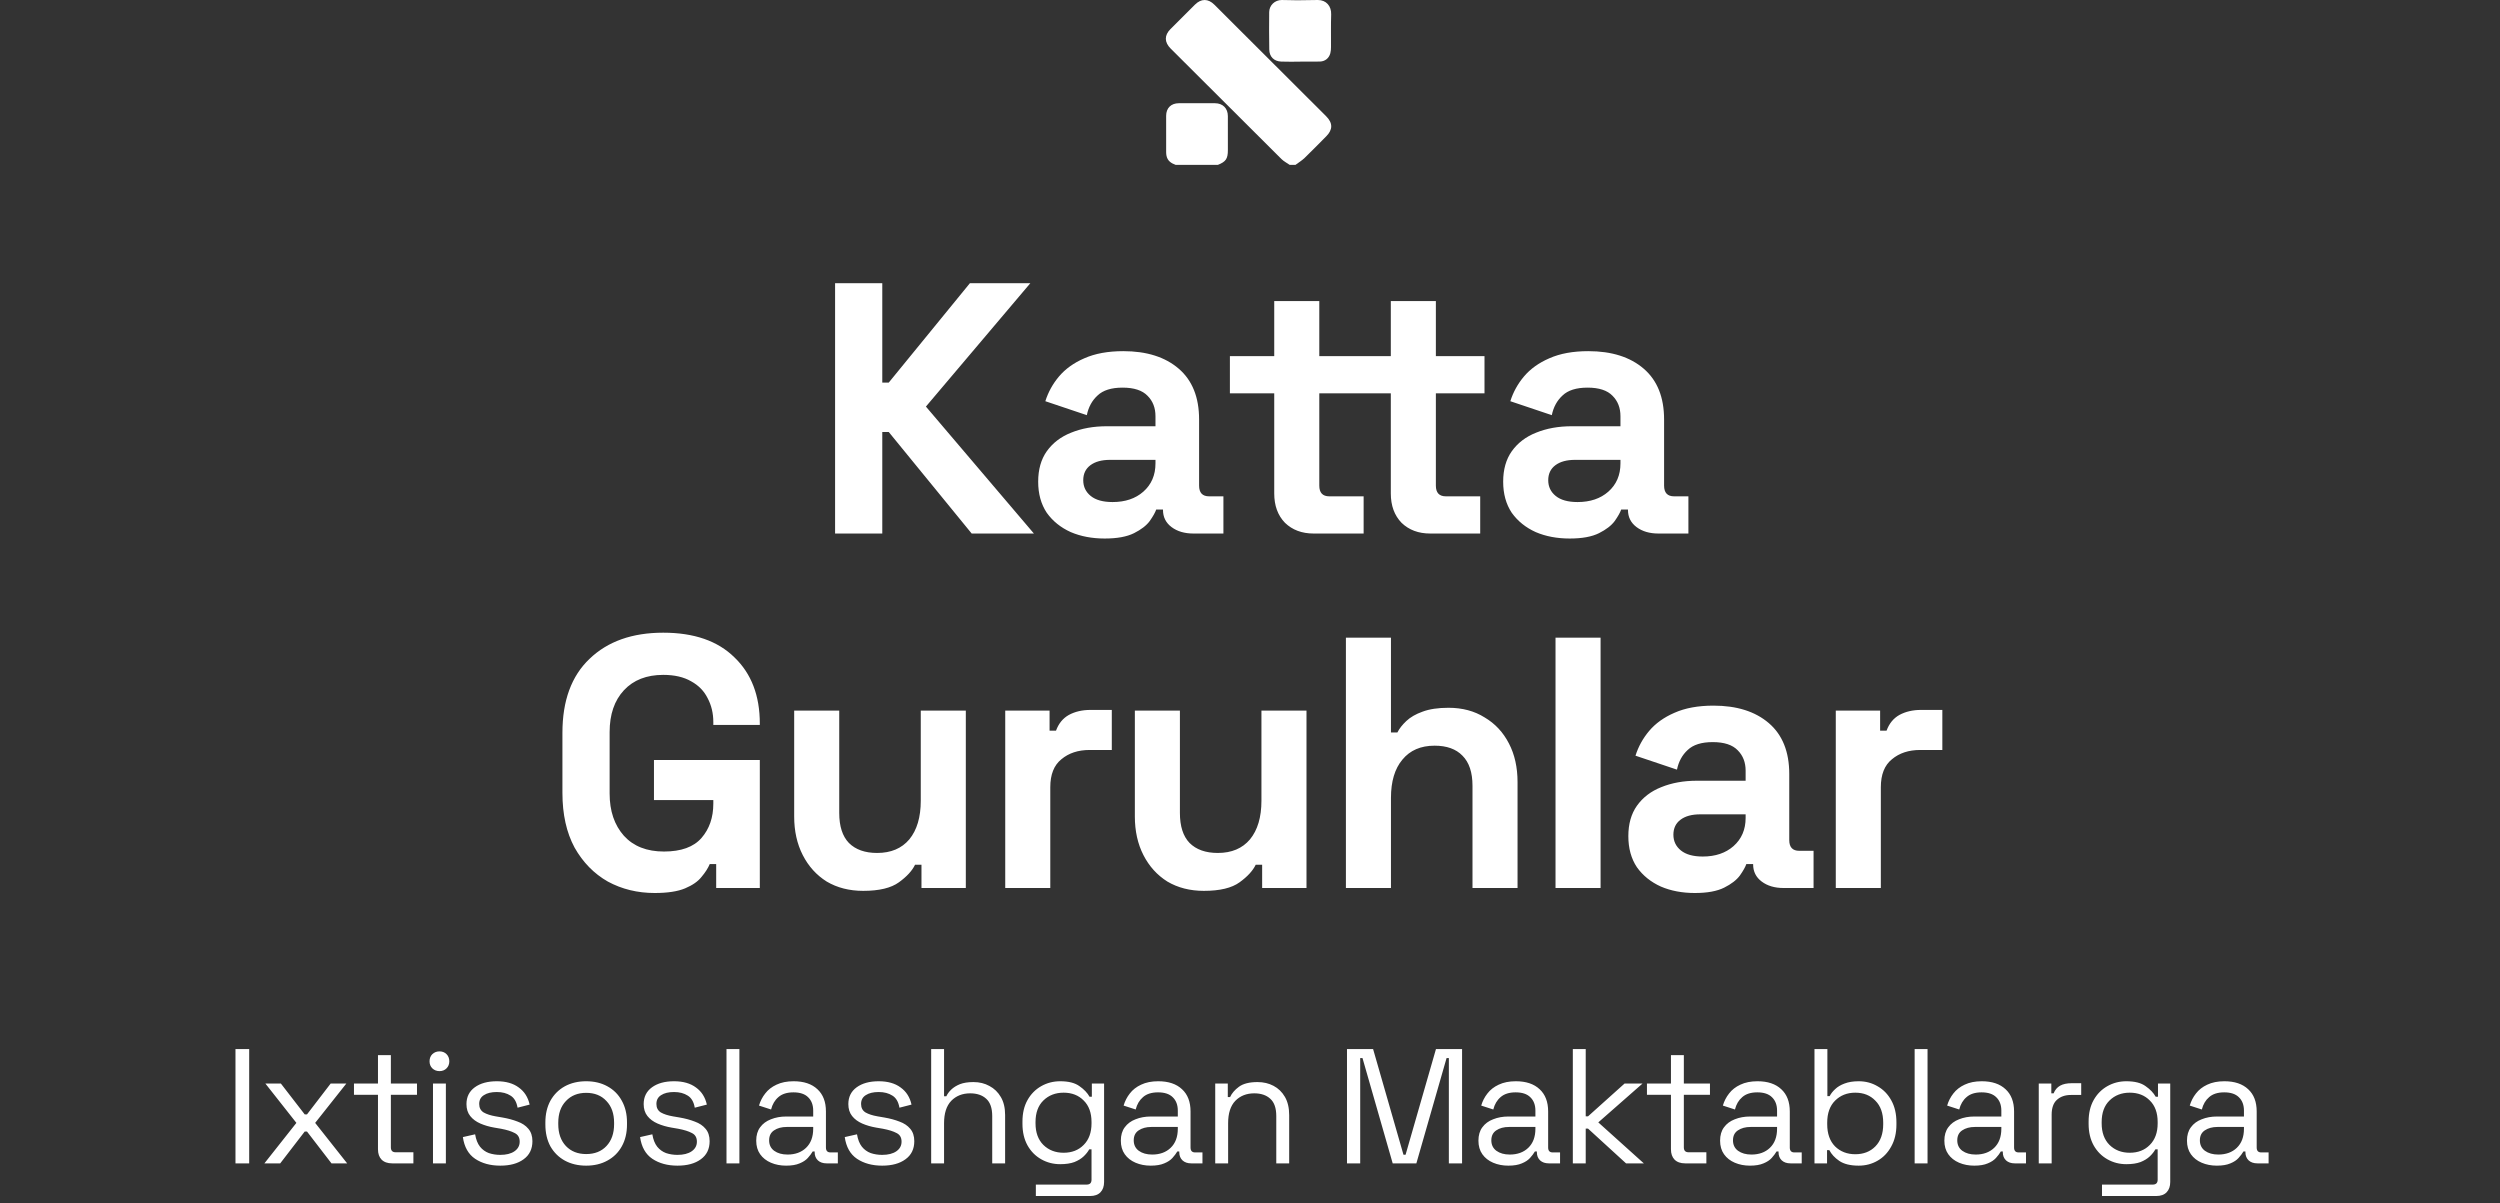 <?xml version="1.0" encoding="UTF-8"?> <svg xmlns="http://www.w3.org/2000/svg" width="268" height="129" viewBox="0 0 268 129" fill="none"><rect x="0" y="0" width="268" height="129" fill="#333333" stroke="none"/><path d="M138.254 17.674C137.958 17.467 137.623 17.299 137.37 17.048C133.408 13.11 129.456 9.162 125.502 5.214C124.811 4.525 124.803 3.789 125.477 3.114C126.349 2.241 127.222 1.369 128.097 0.499C128.764 -0.165 129.512 -0.164 130.178 0.501C134.173 4.487 138.167 8.473 142.161 12.46C142.889 13.186 142.89 13.895 142.169 14.617C141.397 15.39 140.638 16.177 139.851 16.934C139.559 17.215 139.203 17.429 138.877 17.673C138.669 17.674 138.462 17.674 138.254 17.674Z" fill="white"></path><path d="M126.029 17.674C125.549 17.501 125.155 17.241 125.049 16.698C125.026 16.579 125.012 16.456 125.012 16.335C125.009 15.028 125.008 13.721 125.011 12.414C125.012 11.584 125.537 11.067 126.374 11.066C127.665 11.065 128.956 11.064 130.247 11.066C131.081 11.067 131.626 11.612 131.627 12.443C131.629 13.656 131.628 14.869 131.628 16.082C131.628 17.021 131.418 17.332 130.556 17.674C129.048 17.674 127.538 17.674 126.029 17.674Z" fill="white"></path><path d="M139.377 6.609C138.698 6.609 138.018 6.633 137.341 6.602C136.561 6.568 136.077 6.075 136.065 5.305C136.045 3.969 136.041 2.632 136.057 1.295C136.066 0.565 136.663 0.005 137.396 0.001C137.952 -0.002 138.507 0.032 139.063 0.031C139.798 0.029 140.533 0.003 141.268 2.26384e-05C142.17 -0.004 142.732 0.652 142.701 1.546C142.661 2.712 142.692 3.88 142.683 5.047C142.682 5.271 142.669 5.502 142.61 5.715C142.463 6.245 142.047 6.582 141.498 6.598C140.792 6.618 140.084 6.602 139.377 6.602C139.377 6.605 139.377 6.607 139.377 6.609Z" fill="white"></path><path d="M89.521 57.194V30.36H94.581V41.017H95.271L103.973 30.36H110.451L99.258 43.585L110.834 57.194H104.164L95.271 46.307H94.581V57.194H89.521ZM118.423 57.73C117.069 57.73 115.855 57.5 114.782 57.04C113.708 56.555 112.852 55.865 112.213 54.97C111.6 54.05 111.293 52.939 111.293 51.635C111.293 50.332 111.6 49.246 112.213 48.377C112.852 47.483 113.721 46.818 114.82 46.384C115.944 45.924 117.222 45.694 118.653 45.694H123.867V44.62C123.867 43.726 123.586 42.998 123.023 42.435C122.461 41.847 121.567 41.554 120.34 41.554C119.139 41.554 118.244 41.835 117.657 42.397C117.069 42.934 116.686 43.636 116.507 44.505L112.06 43.01C112.367 42.039 112.852 41.157 113.517 40.365C114.207 39.547 115.114 38.896 116.238 38.41C117.388 37.899 118.781 37.644 120.417 37.644C122.921 37.644 124.902 38.27 126.358 39.522C127.815 40.774 128.543 42.589 128.543 44.965V52.057C128.543 52.824 128.901 53.207 129.617 53.207H131.15V57.194H127.93C126.984 57.194 126.205 56.964 125.592 56.504C124.978 56.044 124.672 55.43 124.672 54.664V54.625H123.943C123.841 54.932 123.611 55.341 123.253 55.852C122.896 56.337 122.333 56.772 121.567 57.155C120.8 57.539 119.752 57.73 118.423 57.73ZM119.267 53.82C120.621 53.82 121.72 53.45 122.563 52.709C123.432 51.942 123.867 50.932 123.867 49.68V49.297H118.998C118.104 49.297 117.401 49.489 116.89 49.872C116.379 50.255 116.123 50.792 116.123 51.482C116.123 52.172 116.392 52.734 116.928 53.169C117.465 53.603 118.244 53.82 119.267 53.82ZM140.815 57.194C139.563 57.194 138.54 56.81 137.748 56.044C136.981 55.251 136.598 54.204 136.598 52.9V42.167H131.845V38.18H136.598V32.277H141.428V38.18H145.491V42.167H141.428V52.057C141.428 52.824 141.786 53.207 142.501 53.207H146.181V57.194H140.815ZM153.311 57.194C152.059 57.194 151.037 56.81 150.245 56.044C149.478 55.251 149.095 54.204 149.095 52.9V42.167H145.491V38.18H149.095V32.277H153.925V38.18H159.138V42.167H153.925V52.057C153.925 52.824 154.283 53.207 154.998 53.207H158.678V57.194H153.311ZM168.27 57.73C166.916 57.73 165.702 57.5 164.628 57.04C163.555 56.555 162.699 55.865 162.06 54.97C161.447 54.05 161.14 52.939 161.14 51.635C161.14 50.332 161.447 49.246 162.06 48.377C162.699 47.483 163.568 46.818 164.667 46.384C165.791 45.924 167.069 45.694 168.5 45.694H173.713V44.62C173.713 43.726 173.432 42.998 172.87 42.435C172.308 41.847 171.413 41.554 170.187 41.554C168.986 41.554 168.091 41.835 167.503 42.397C166.916 42.934 166.532 43.636 166.353 44.505L161.907 43.01C162.213 42.039 162.699 41.157 163.363 40.365C164.053 39.547 164.961 38.896 166.085 38.41C167.235 37.899 168.628 37.644 170.263 37.644C172.768 37.644 174.748 38.27 176.205 39.522C177.662 40.774 178.39 42.589 178.39 44.965V52.057C178.39 52.824 178.748 53.207 179.463 53.207H180.997V57.194H177.777C176.831 57.194 176.052 56.964 175.438 56.504C174.825 56.044 174.518 55.43 174.518 54.664V54.625H173.79C173.688 54.932 173.458 55.341 173.1 55.852C172.742 56.337 172.18 56.772 171.413 57.155C170.647 57.539 169.599 57.73 168.27 57.73ZM169.113 53.82C170.468 53.82 171.567 53.45 172.41 52.709C173.279 51.942 173.713 50.932 173.713 49.68V49.297H168.845C167.951 49.297 167.248 49.489 166.737 49.872C166.226 50.255 165.97 50.792 165.97 51.482C165.97 52.172 166.238 52.734 166.775 53.169C167.312 53.603 168.091 53.82 169.113 53.82ZM70.182 95.73C68.342 95.73 66.668 95.321 65.16 94.504C63.678 93.66 62.489 92.446 61.595 90.862C60.726 89.252 60.292 87.297 60.292 84.997V78.557C60.292 75.107 61.263 72.462 63.205 70.622C65.147 68.756 67.779 67.824 71.102 67.824C74.398 67.824 76.941 68.705 78.73 70.469C80.544 72.206 81.452 74.57 81.452 77.56V77.714H76.468V77.407C76.468 76.461 76.264 75.605 75.855 74.839C75.472 74.072 74.884 73.471 74.092 73.037C73.299 72.577 72.303 72.347 71.102 72.347C69.313 72.347 67.907 72.896 66.885 73.995C65.863 75.094 65.352 76.589 65.352 78.48V85.074C65.352 86.939 65.863 88.447 66.885 89.597C67.907 90.721 69.338 91.284 71.178 91.284C73.018 91.284 74.36 90.798 75.203 89.827C76.047 88.856 76.468 87.629 76.468 86.147V85.764H70.105V81.47H81.452V95.194H76.775V92.625H76.085C75.906 93.06 75.612 93.52 75.203 94.005C74.82 94.491 74.232 94.9 73.44 95.232C72.648 95.564 71.562 95.73 70.182 95.73ZM92.534 95.5C91.052 95.5 89.749 95.168 88.624 94.504C87.525 93.814 86.669 92.868 86.056 91.667C85.442 90.466 85.136 89.086 85.136 87.527V76.18H89.966V87.144C89.966 88.575 90.311 89.648 91.001 90.364C91.716 91.079 92.726 91.437 94.029 91.437C95.511 91.437 96.661 90.951 97.479 89.98C98.297 88.984 98.706 87.604 98.706 85.84V76.18H103.536V95.194H98.782V92.702H98.092C97.786 93.341 97.211 93.967 96.367 94.58C95.524 95.194 94.246 95.5 92.534 95.5ZM107.761 95.194V76.18H112.514V78.327H113.204C113.485 77.56 113.945 76.998 114.584 76.64C115.248 76.282 116.015 76.104 116.884 76.104H119.184V80.397H116.807C115.581 80.397 114.571 80.729 113.779 81.394C112.987 82.032 112.591 83.029 112.591 84.384V95.194H107.761ZM129.054 95.5C127.572 95.5 126.269 95.168 125.144 94.504C124.045 93.814 123.189 92.868 122.576 91.667C121.962 90.466 121.656 89.086 121.656 87.527V76.18H126.486V87.144C126.486 88.575 126.831 89.648 127.521 90.364C128.236 91.079 129.246 91.437 130.549 91.437C132.031 91.437 133.181 90.951 133.999 89.98C134.817 88.984 135.226 87.604 135.226 85.84V76.18H140.056V95.194H135.302V92.702H134.612C134.306 93.341 133.731 93.967 132.887 94.58C132.044 95.194 130.766 95.5 129.054 95.5ZM144.281 95.194V68.36H149.111V78.519H149.801C150.005 78.11 150.324 77.701 150.759 77.292C151.193 76.883 151.768 76.551 152.484 76.295C153.225 76.014 154.158 75.874 155.282 75.874C156.764 75.874 158.055 76.219 159.154 76.909C160.278 77.573 161.147 78.506 161.761 79.707C162.374 80.882 162.681 82.263 162.681 83.847V95.194H157.851V84.23C157.851 82.799 157.493 81.726 156.777 81.01C156.087 80.295 155.091 79.937 153.787 79.937C152.305 79.937 151.155 80.435 150.337 81.432C149.519 82.403 149.111 83.77 149.111 85.534V95.194H144.281ZM166.752 95.194V68.36H171.582V95.194H166.752ZM181.688 95.73C180.333 95.73 179.119 95.5 178.046 95.04C176.973 94.555 176.116 93.865 175.478 92.97C174.864 92.05 174.558 90.939 174.558 89.635C174.558 88.332 174.864 87.246 175.478 86.377C176.116 85.483 176.985 84.818 178.084 84.384C179.209 83.924 180.486 83.694 181.918 83.694H187.131V82.62C187.131 81.726 186.85 80.998 186.288 80.435C185.725 79.847 184.831 79.554 183.604 79.554C182.403 79.554 181.509 79.835 180.921 80.397C180.333 80.934 179.95 81.636 179.771 82.505L175.324 81.01C175.631 80.039 176.116 79.157 176.781 78.365C177.471 77.547 178.378 76.896 179.503 76.41C180.653 75.899 182.045 75.644 183.681 75.644C186.185 75.644 188.166 76.27 189.623 77.522C191.079 78.774 191.808 80.589 191.808 82.965V90.057C191.808 90.824 192.165 91.207 192.881 91.207H194.414V95.194H191.194C190.249 95.194 189.469 94.964 188.856 94.504C188.243 94.044 187.936 93.43 187.936 92.664V92.625H187.208C187.105 92.932 186.875 93.341 186.518 93.852C186.16 94.338 185.598 94.772 184.831 95.155C184.064 95.539 183.016 95.73 181.688 95.73ZM182.531 91.82C183.885 91.82 184.984 91.45 185.828 90.709C186.696 89.942 187.131 88.933 187.131 87.68V87.297H182.263C181.368 87.297 180.665 87.489 180.154 87.872C179.643 88.255 179.388 88.792 179.388 89.482C179.388 90.172 179.656 90.734 180.193 91.169C180.729 91.603 181.509 91.82 182.531 91.82ZM196.796 95.194V76.18H201.549V78.327H202.239C202.52 77.56 202.98 76.998 203.619 76.64C204.283 76.282 205.05 76.104 205.919 76.104H208.219V80.397H205.842C204.616 80.397 203.606 80.729 202.814 81.394C202.022 82.032 201.626 83.029 201.626 84.384V95.194H196.796Z" fill="white"></path><path d="M25.243 124.713V112.463H26.713V124.713H25.243ZM28.343 124.713L31.773 120.373L28.448 116.155H30.11L32.665 119.463H32.91L35.448 116.155H37.128L33.785 120.373L37.215 124.713H35.535L32.91 121.3H32.665L30.04 124.713H28.343ZM42.041 124.713C41.551 124.713 41.172 124.579 40.904 124.31C40.647 124.042 40.519 123.675 40.519 123.208V117.363H37.946V116.155H40.519V113.11H41.901V116.155H44.701V117.363H41.901V122.998C41.901 123.348 42.07 123.523 42.409 123.523H44.316V124.713H42.041ZM46.416 124.713V116.155H47.798V124.713H46.416ZM47.116 114.825C46.812 114.825 46.556 114.726 46.346 114.528C46.147 114.33 46.048 114.079 46.048 113.775C46.048 113.46 46.147 113.204 46.346 113.005C46.556 112.807 46.812 112.708 47.116 112.708C47.419 112.708 47.67 112.807 47.868 113.005C48.066 113.204 48.166 113.46 48.166 113.775C48.166 114.079 48.066 114.33 47.868 114.528C47.67 114.726 47.419 114.825 47.116 114.825ZM53.628 124.958C52.566 124.958 51.668 124.713 50.933 124.223C50.209 123.733 49.772 122.957 49.62 121.895L50.933 121.598C51.026 122.158 51.201 122.601 51.458 122.928C51.714 123.243 52.029 123.47 52.403 123.61C52.788 123.739 53.196 123.803 53.628 123.803C54.269 123.803 54.777 123.675 55.15 123.418C55.523 123.161 55.71 122.817 55.71 122.385C55.71 121.942 55.529 121.633 55.168 121.458C54.818 121.271 54.334 121.12 53.715 121.003L52.998 120.88C52.449 120.787 51.948 120.641 51.493 120.443C51.038 120.245 50.676 119.976 50.408 119.638C50.139 119.3 50.005 118.874 50.005 118.36C50.005 117.59 50.303 116.99 50.898 116.558C51.493 116.126 52.28 115.91 53.26 115.91C54.228 115.91 55.01 116.132 55.605 116.575C56.212 117.007 56.603 117.62 56.778 118.413L55.483 118.745C55.378 118.127 55.127 117.695 54.73 117.45C54.334 117.194 53.843 117.065 53.26 117.065C52.677 117.065 52.216 117.176 51.878 117.398C51.539 117.608 51.37 117.923 51.37 118.343C51.37 118.751 51.528 119.055 51.843 119.253C52.169 119.44 52.601 119.58 53.138 119.673L53.855 119.795C54.462 119.9 55.004 120.046 55.483 120.233C55.973 120.408 56.358 120.665 56.638 121.003C56.929 121.341 57.075 121.785 57.075 122.333C57.075 123.173 56.76 123.82 56.13 124.275C55.512 124.73 54.678 124.958 53.628 124.958ZM62.839 124.958C61.975 124.958 61.211 124.777 60.546 124.415C59.893 124.054 59.38 123.546 59.006 122.893C58.645 122.228 58.464 121.446 58.464 120.548V120.32C58.464 119.434 58.645 118.658 59.006 117.993C59.38 117.328 59.893 116.815 60.546 116.453C61.211 116.091 61.975 115.91 62.839 115.91C63.702 115.91 64.46 116.091 65.114 116.453C65.779 116.815 66.292 117.328 66.654 117.993C67.027 118.658 67.214 119.434 67.214 120.32V120.548C67.214 121.446 67.027 122.228 66.654 122.893C66.292 123.546 65.779 124.054 65.114 124.415C64.46 124.777 63.702 124.958 62.839 124.958ZM62.839 123.715C63.749 123.715 64.472 123.43 65.009 122.858C65.557 122.275 65.831 121.493 65.831 120.513V120.355C65.831 119.375 65.557 118.6 65.009 118.028C64.472 117.445 63.749 117.153 62.839 117.153C61.94 117.153 61.217 117.445 60.669 118.028C60.12 118.6 59.846 119.375 59.846 120.355V120.513C59.846 121.493 60.12 122.275 60.669 122.858C61.217 123.43 61.94 123.715 62.839 123.715ZM72.624 124.958C71.562 124.958 70.664 124.713 69.929 124.223C69.206 123.733 68.768 122.957 68.617 121.895L69.929 121.598C70.022 122.158 70.197 122.601 70.454 122.928C70.711 123.243 71.026 123.47 71.399 123.61C71.784 123.739 72.192 123.803 72.624 123.803C73.266 123.803 73.773 123.675 74.147 123.418C74.52 123.161 74.707 122.817 74.707 122.385C74.707 121.942 74.526 121.633 74.164 121.458C73.814 121.271 73.33 121.12 72.712 121.003L71.994 120.88C71.446 120.787 70.944 120.641 70.489 120.443C70.034 120.245 69.672 119.976 69.404 119.638C69.136 119.3 69.001 118.874 69.001 118.36C69.001 117.59 69.299 116.99 69.894 116.558C70.489 116.126 71.276 115.91 72.257 115.91C73.225 115.91 74.007 116.132 74.602 116.575C75.208 117.007 75.599 117.62 75.774 118.413L74.479 118.745C74.374 118.127 74.123 117.695 73.727 117.45C73.33 117.194 72.84 117.065 72.257 117.065C71.673 117.065 71.212 117.176 70.874 117.398C70.536 117.608 70.367 117.923 70.367 118.343C70.367 118.751 70.524 119.055 70.839 119.253C71.166 119.44 71.597 119.58 72.134 119.673L72.852 119.795C73.458 119.9 74.001 120.046 74.479 120.233C74.969 120.408 75.354 120.665 75.634 121.003C75.926 121.341 76.072 121.785 76.072 122.333C76.072 123.173 75.757 123.82 75.126 124.275C74.508 124.73 73.674 124.958 72.624 124.958ZM77.88 124.713V112.463H79.263V124.713H77.88ZM84.27 124.958C83.675 124.958 83.132 124.853 82.642 124.643C82.152 124.433 81.767 124.13 81.487 123.733C81.207 123.336 81.067 122.852 81.067 122.28C81.067 121.697 81.207 121.219 81.487 120.845C81.767 120.46 82.152 120.175 82.642 119.988C83.132 119.79 83.68 119.69 84.287 119.69H87.175V119.06C87.175 118.454 86.994 117.975 86.632 117.625C86.282 117.275 85.757 117.1 85.057 117.1C84.369 117.1 83.832 117.27 83.447 117.608C83.062 117.935 82.8 118.378 82.66 118.938L81.365 118.518C81.505 118.04 81.726 117.608 82.03 117.223C82.333 116.826 82.735 116.511 83.237 116.278C83.75 116.033 84.363 115.91 85.075 115.91C86.171 115.91 87.023 116.196 87.63 116.768C88.236 117.328 88.54 118.121 88.54 119.148V123.015C88.54 123.365 88.703 123.54 89.03 123.54H89.817V124.713H88.61C88.225 124.713 87.915 124.608 87.682 124.398C87.449 124.176 87.332 123.885 87.332 123.523V123.435H87.122C86.994 123.657 86.819 123.89 86.597 124.135C86.387 124.369 86.095 124.561 85.722 124.713C85.349 124.876 84.865 124.958 84.27 124.958ZM84.427 123.768C85.244 123.768 85.903 123.529 86.405 123.05C86.918 122.56 87.175 121.878 87.175 121.003V120.81H84.34C83.791 120.81 83.336 120.933 82.975 121.178C82.625 121.411 82.45 121.767 82.45 122.245C82.45 122.724 82.63 123.097 82.992 123.365C83.365 123.634 83.844 123.768 84.427 123.768ZM94.565 124.958C93.503 124.958 92.605 124.713 91.87 124.223C91.146 123.733 90.709 122.957 90.557 121.895L91.87 121.598C91.963 122.158 92.138 122.601 92.395 122.928C92.651 123.243 92.966 123.47 93.34 123.61C93.725 123.739 94.133 123.803 94.565 123.803C95.206 123.803 95.714 123.675 96.087 123.418C96.46 123.161 96.647 122.817 96.647 122.385C96.647 121.942 96.466 121.633 96.105 121.458C95.755 121.271 95.27 121.12 94.652 121.003L93.935 120.88C93.386 120.787 92.885 120.641 92.43 120.443C91.975 120.245 91.613 119.976 91.345 119.638C91.076 119.3 90.942 118.874 90.942 118.36C90.942 117.59 91.24 116.99 91.835 116.558C92.43 116.126 93.217 115.91 94.197 115.91C95.165 115.91 95.947 116.132 96.542 116.575C97.149 117.007 97.54 117.62 97.715 118.413L96.42 118.745C96.315 118.127 96.064 117.695 95.667 117.45C95.27 117.194 94.781 117.065 94.197 117.065C93.614 117.065 93.153 117.176 92.815 117.398C92.476 117.608 92.307 117.923 92.307 118.343C92.307 118.751 92.465 119.055 92.78 119.253C93.106 119.44 93.538 119.58 94.075 119.673L94.792 119.795C95.399 119.9 95.941 120.046 96.42 120.233C96.91 120.408 97.295 120.665 97.575 121.003C97.866 121.341 98.012 121.785 98.012 122.333C98.012 123.173 97.697 123.82 97.067 124.275C96.449 124.73 95.615 124.958 94.565 124.958ZM99.821 124.713V112.463H101.203V117.52H101.448C101.565 117.264 101.74 117.025 101.973 116.803C102.218 116.57 102.527 116.377 102.901 116.225C103.286 116.074 103.77 115.998 104.353 115.998C104.995 115.998 105.566 116.138 106.068 116.418C106.581 116.686 106.99 117.083 107.293 117.608C107.596 118.121 107.748 118.763 107.748 119.533V124.713H106.366V119.638C106.366 118.786 106.15 118.168 105.718 117.783C105.298 117.398 104.726 117.205 104.003 117.205C103.175 117.205 102.498 117.474 101.973 118.01C101.46 118.547 101.203 119.346 101.203 120.408V124.713H99.821ZM109.608 120.478V120.233C109.608 119.335 109.789 118.565 110.151 117.923C110.512 117.281 111.002 116.785 111.621 116.435C112.239 116.085 112.916 115.91 113.651 115.91C114.549 115.91 115.237 116.085 115.716 116.435C116.206 116.774 116.567 117.153 116.801 117.573H117.046V116.155H118.358V126.708C118.358 127.175 118.23 127.542 117.973 127.81C117.716 128.079 117.343 128.213 116.853 128.213H111.043V126.988H116.486C116.836 126.988 117.011 126.813 117.011 126.463V123.208H116.766C116.626 123.465 116.427 123.715 116.171 123.96C115.914 124.205 115.581 124.41 115.173 124.573C114.765 124.725 114.257 124.8 113.651 124.8C112.916 124.8 112.239 124.625 111.621 124.275C111.002 123.925 110.512 123.43 110.151 122.788C109.789 122.135 109.608 121.365 109.608 120.478ZM114.018 123.575C114.905 123.575 115.622 123.295 116.171 122.735C116.731 122.175 117.011 121.405 117.011 120.425V120.285C117.011 119.294 116.731 118.524 116.171 117.975C115.622 117.415 114.905 117.135 114.018 117.135C113.143 117.135 112.42 117.415 111.848 117.975C111.288 118.524 111.008 119.294 111.008 120.285V120.425C111.008 121.405 111.288 122.175 111.848 122.735C112.42 123.295 113.143 123.575 114.018 123.575ZM123.356 124.958C122.761 124.958 122.219 124.853 121.729 124.643C121.239 124.433 120.854 124.13 120.574 123.733C120.294 123.336 120.154 122.852 120.154 122.28C120.154 121.697 120.294 121.219 120.574 120.845C120.854 120.46 121.239 120.175 121.729 119.988C122.219 119.79 122.767 119.69 123.374 119.69H126.261V119.06C126.261 118.454 126.08 117.975 125.719 117.625C125.369 117.275 124.844 117.1 124.144 117.1C123.455 117.1 122.919 117.27 122.534 117.608C122.149 117.935 121.886 118.378 121.746 118.938L120.451 118.518C120.591 118.04 120.813 117.608 121.116 117.223C121.419 116.826 121.822 116.511 122.324 116.278C122.837 116.033 123.449 115.91 124.161 115.91C125.258 115.91 126.109 116.196 126.716 116.768C127.323 117.328 127.626 118.121 127.626 119.148V123.015C127.626 123.365 127.789 123.54 128.116 123.54H128.904V124.713H127.696C127.311 124.713 127.002 124.608 126.769 124.398C126.535 124.176 126.419 123.885 126.419 123.523V123.435H126.209C126.08 123.657 125.905 123.89 125.684 124.135C125.474 124.369 125.182 124.561 124.809 124.713C124.435 124.876 123.951 124.958 123.356 124.958ZM123.514 123.768C124.33 123.768 124.989 123.529 125.491 123.05C126.004 122.56 126.261 121.878 126.261 121.003V120.81H123.426C122.878 120.81 122.423 120.933 122.061 121.178C121.711 121.411 121.536 121.767 121.536 122.245C121.536 122.724 121.717 123.097 122.079 123.365C122.452 123.634 122.93 123.768 123.514 123.768ZM130.272 124.713V116.155H131.62V117.608H131.865C132.051 117.2 132.366 116.832 132.81 116.505C133.265 116.167 133.93 115.998 134.805 115.998C135.446 115.998 136.018 116.132 136.52 116.4C137.033 116.669 137.441 117.065 137.745 117.59C138.048 118.115 138.2 118.763 138.2 119.533V124.713H136.817V119.638C136.817 118.786 136.601 118.168 136.17 117.783C135.75 117.398 135.178 117.205 134.455 117.205C133.626 117.205 132.95 117.474 132.425 118.01C131.911 118.547 131.655 119.346 131.655 120.408V124.713H130.272ZM144.397 124.713V112.463H147.197L150.452 123.785H150.679L153.934 112.463H156.734V124.713H155.317V113.425H155.072L151.834 124.713H149.297L146.059 113.425H145.814V124.713H144.397ZM161.691 124.958C161.096 124.958 160.553 124.853 160.063 124.643C159.573 124.433 159.188 124.13 158.908 123.733C158.628 123.336 158.488 122.852 158.488 122.28C158.488 121.697 158.628 121.219 158.908 120.845C159.188 120.46 159.573 120.175 160.063 119.988C160.553 119.79 161.102 119.69 161.708 119.69H164.596V119.06C164.596 118.454 164.415 117.975 164.053 117.625C163.703 117.275 163.178 117.1 162.478 117.1C161.79 117.1 161.253 117.27 160.868 117.608C160.483 117.935 160.221 118.378 160.081 118.938L158.786 118.518C158.926 118.04 159.147 117.608 159.451 117.223C159.754 116.826 160.157 116.511 160.658 116.278C161.172 116.033 161.784 115.91 162.496 115.91C163.592 115.91 164.444 116.196 165.051 116.768C165.657 117.328 165.961 118.121 165.961 119.148V123.015C165.961 123.365 166.124 123.54 166.451 123.54H167.238V124.713H166.031C165.646 124.713 165.337 124.608 165.103 124.398C164.87 124.176 164.753 123.885 164.753 123.523V123.435H164.543C164.415 123.657 164.24 123.89 164.018 124.135C163.808 124.369 163.517 124.561 163.143 124.713C162.77 124.876 162.286 124.958 161.691 124.958ZM161.848 123.768C162.665 123.768 163.324 123.529 163.826 123.05C164.339 122.56 164.596 121.878 164.596 121.003V120.81H161.761C161.212 120.81 160.757 120.933 160.396 121.178C160.046 121.411 159.871 121.767 159.871 122.245C159.871 122.724 160.052 123.097 160.413 123.365C160.787 123.634 161.265 123.768 161.848 123.768ZM168.607 124.713V112.463H169.989V119.673H170.234L174.154 116.155H176.079L171.337 120.32L176.219 124.713H174.312L170.234 120.985H169.989V124.713H168.607ZM180.648 124.713C180.158 124.713 179.779 124.579 179.511 124.31C179.254 124.042 179.126 123.675 179.126 123.208V117.363H176.553V116.155H179.126V113.11H180.508V116.155H183.308V117.363H180.508V122.998C180.508 123.348 180.677 123.523 181.016 123.523H182.923V124.713H180.648ZM187.596 124.958C187.001 124.958 186.459 124.853 185.969 124.643C185.479 124.433 185.094 124.13 184.814 123.733C184.534 123.336 184.394 122.852 184.394 122.28C184.394 121.697 184.534 121.219 184.814 120.845C185.094 120.46 185.479 120.175 185.969 119.988C186.459 119.79 187.007 119.69 187.614 119.69H190.501V119.06C190.501 118.454 190.32 117.975 189.959 117.625C189.609 117.275 189.084 117.1 188.384 117.1C187.695 117.1 187.159 117.27 186.774 117.608C186.389 117.935 186.126 118.378 185.986 118.938L184.691 118.518C184.831 118.04 185.053 117.608 185.356 117.223C185.659 116.826 186.062 116.511 186.564 116.278C187.077 116.033 187.689 115.91 188.401 115.91C189.498 115.91 190.349 116.196 190.956 116.768C191.563 117.328 191.866 118.121 191.866 119.148V123.015C191.866 123.365 192.029 123.54 192.356 123.54H193.144V124.713H191.936C191.551 124.713 191.242 124.608 191.009 124.398C190.775 124.176 190.659 123.885 190.659 123.523V123.435H190.449C190.32 123.657 190.145 123.89 189.924 124.135C189.714 124.369 189.422 124.561 189.049 124.713C188.675 124.876 188.191 124.958 187.596 124.958ZM187.754 123.768C188.57 123.768 189.229 123.529 189.731 123.05C190.244 122.56 190.501 121.878 190.501 121.003V120.81H187.666C187.118 120.81 186.663 120.933 186.301 121.178C185.951 121.411 185.776 121.767 185.776 122.245C185.776 122.724 185.957 123.097 186.319 123.365C186.692 123.634 187.17 123.768 187.754 123.768ZM199.255 124.958C198.368 124.958 197.674 124.789 197.172 124.45C196.682 124.112 196.326 123.727 196.105 123.295H195.86V124.713H194.512V112.463H195.895V117.503H196.14C196.28 117.235 196.478 116.984 196.735 116.75C196.991 116.505 197.324 116.307 197.732 116.155C198.152 115.992 198.66 115.91 199.255 115.91C200.001 115.91 200.678 116.091 201.285 116.453C201.903 116.803 202.393 117.31 202.755 117.975C203.116 118.629 203.297 119.41 203.297 120.32V120.548C203.297 121.458 203.11 122.245 202.737 122.91C202.375 123.575 201.885 124.083 201.267 124.433C200.66 124.783 199.99 124.958 199.255 124.958ZM198.887 123.733C199.774 123.733 200.491 123.453 201.04 122.893C201.6 122.321 201.88 121.528 201.88 120.513V120.355C201.88 119.34 201.6 118.553 201.04 117.993C200.491 117.421 199.774 117.135 198.887 117.135C198.012 117.135 197.289 117.421 196.717 117.993C196.157 118.553 195.877 119.34 195.877 120.355V120.513C195.877 121.528 196.157 122.321 196.717 122.893C197.289 123.453 198.012 123.733 198.887 123.733ZM205.249 124.713V112.463H206.632V124.713H205.249ZM211.639 124.958C211.044 124.958 210.501 124.853 210.011 124.643C209.521 124.433 209.136 124.13 208.856 123.733C208.576 123.336 208.436 122.852 208.436 122.28C208.436 121.697 208.576 121.219 208.856 120.845C209.136 120.46 209.521 120.175 210.011 119.988C210.501 119.79 211.05 119.69 211.656 119.69H214.544V119.06C214.544 118.454 214.363 117.975 214.001 117.625C213.651 117.275 213.126 117.1 212.426 117.1C211.738 117.1 211.201 117.27 210.816 117.608C210.431 117.935 210.169 118.378 210.029 118.938L208.734 118.518C208.874 118.04 209.095 117.608 209.399 117.223C209.702 116.826 210.105 116.511 210.606 116.278C211.12 116.033 211.732 115.91 212.444 115.91C213.54 115.91 214.392 116.196 214.999 116.768C215.605 117.328 215.909 118.121 215.909 119.148V123.015C215.909 123.365 216.072 123.54 216.399 123.54H217.186V124.713H215.979C215.594 124.713 215.285 124.608 215.051 124.398C214.818 124.176 214.701 123.885 214.701 123.523V123.435H214.491C214.363 123.657 214.188 123.89 213.966 124.135C213.756 124.369 213.465 124.561 213.091 124.713C212.718 124.876 212.234 124.958 211.639 124.958ZM211.796 123.768C212.613 123.768 213.272 123.529 213.774 123.05C214.287 122.56 214.544 121.878 214.544 121.003V120.81H211.709C211.16 120.81 210.705 120.933 210.344 121.178C209.994 121.411 209.819 121.767 209.819 122.245C209.819 122.724 210 123.097 210.361 123.365C210.735 123.634 211.213 123.768 211.796 123.768ZM218.555 124.713V116.155H219.902V117.205H220.147C220.299 116.832 220.532 116.558 220.847 116.383C221.162 116.208 221.576 116.12 222.09 116.12H223.105V117.38H222.002C221.384 117.38 220.882 117.555 220.497 117.905C220.124 118.244 219.937 118.775 219.937 119.498V124.713H218.555ZM223.899 120.478V120.233C223.899 119.335 224.08 118.565 224.441 117.923C224.803 117.281 225.293 116.785 225.911 116.435C226.53 116.085 227.206 115.91 227.941 115.91C228.84 115.91 229.528 116.085 230.006 116.435C230.496 116.774 230.858 117.153 231.091 117.573H231.336V116.155H232.649V126.708C232.649 127.175 232.52 127.542 232.264 127.81C232.007 128.079 231.634 128.213 231.144 128.213H225.334V126.988H230.776C231.126 126.988 231.301 126.813 231.301 126.463V123.208H231.056C230.916 123.465 230.718 123.715 230.461 123.96C230.205 124.205 229.872 124.41 229.464 124.573C229.055 124.725 228.548 124.8 227.941 124.8C227.206 124.8 226.53 124.625 225.911 124.275C225.293 123.925 224.803 123.43 224.441 122.788C224.08 122.135 223.899 121.365 223.899 120.478ZM228.309 123.575C229.195 123.575 229.913 123.295 230.461 122.735C231.021 122.175 231.301 121.405 231.301 120.425V120.285C231.301 119.294 231.021 118.524 230.461 117.975C229.913 117.415 229.195 117.135 228.309 117.135C227.434 117.135 226.71 117.415 226.139 117.975C225.579 118.524 225.299 119.294 225.299 120.285V120.425C225.299 121.405 225.579 122.175 226.139 122.735C226.71 123.295 227.434 123.575 228.309 123.575ZM237.647 124.958C237.052 124.958 236.509 124.853 236.019 124.643C235.529 124.433 235.144 124.13 234.864 123.733C234.584 123.336 234.444 122.852 234.444 122.28C234.444 121.697 234.584 121.219 234.864 120.845C235.144 120.46 235.529 120.175 236.019 119.988C236.509 119.79 237.058 119.69 237.664 119.69H240.552V119.06C240.552 118.454 240.371 117.975 240.009 117.625C239.659 117.275 239.134 117.1 238.434 117.1C237.746 117.1 237.209 117.27 236.824 117.608C236.439 117.935 236.177 118.378 236.037 118.938L234.742 118.518C234.882 118.04 235.104 117.608 235.407 117.223C235.71 116.826 236.113 116.511 236.614 116.278C237.128 116.033 237.74 115.91 238.452 115.91C239.549 115.91 240.4 116.196 241.007 116.768C241.614 117.328 241.917 118.121 241.917 119.148V123.015C241.917 123.365 242.08 123.54 242.407 123.54H243.194V124.713H241.987C241.602 124.713 241.293 124.608 241.059 124.398C240.826 124.176 240.709 123.885 240.709 123.523V123.435H240.499C240.371 123.657 240.196 123.89 239.974 124.135C239.764 124.369 239.473 124.561 239.099 124.713C238.726 124.876 238.242 124.958 237.647 124.958ZM237.804 123.768C238.621 123.768 239.28 123.529 239.782 123.05C240.295 122.56 240.552 121.878 240.552 121.003V120.81H237.717C237.169 120.81 236.714 120.933 236.352 121.178C236.002 121.411 235.827 121.767 235.827 122.245C235.827 122.724 236.008 123.097 236.369 123.365C236.743 123.634 237.221 123.768 237.804 123.768Z" fill="white"></path></svg> 